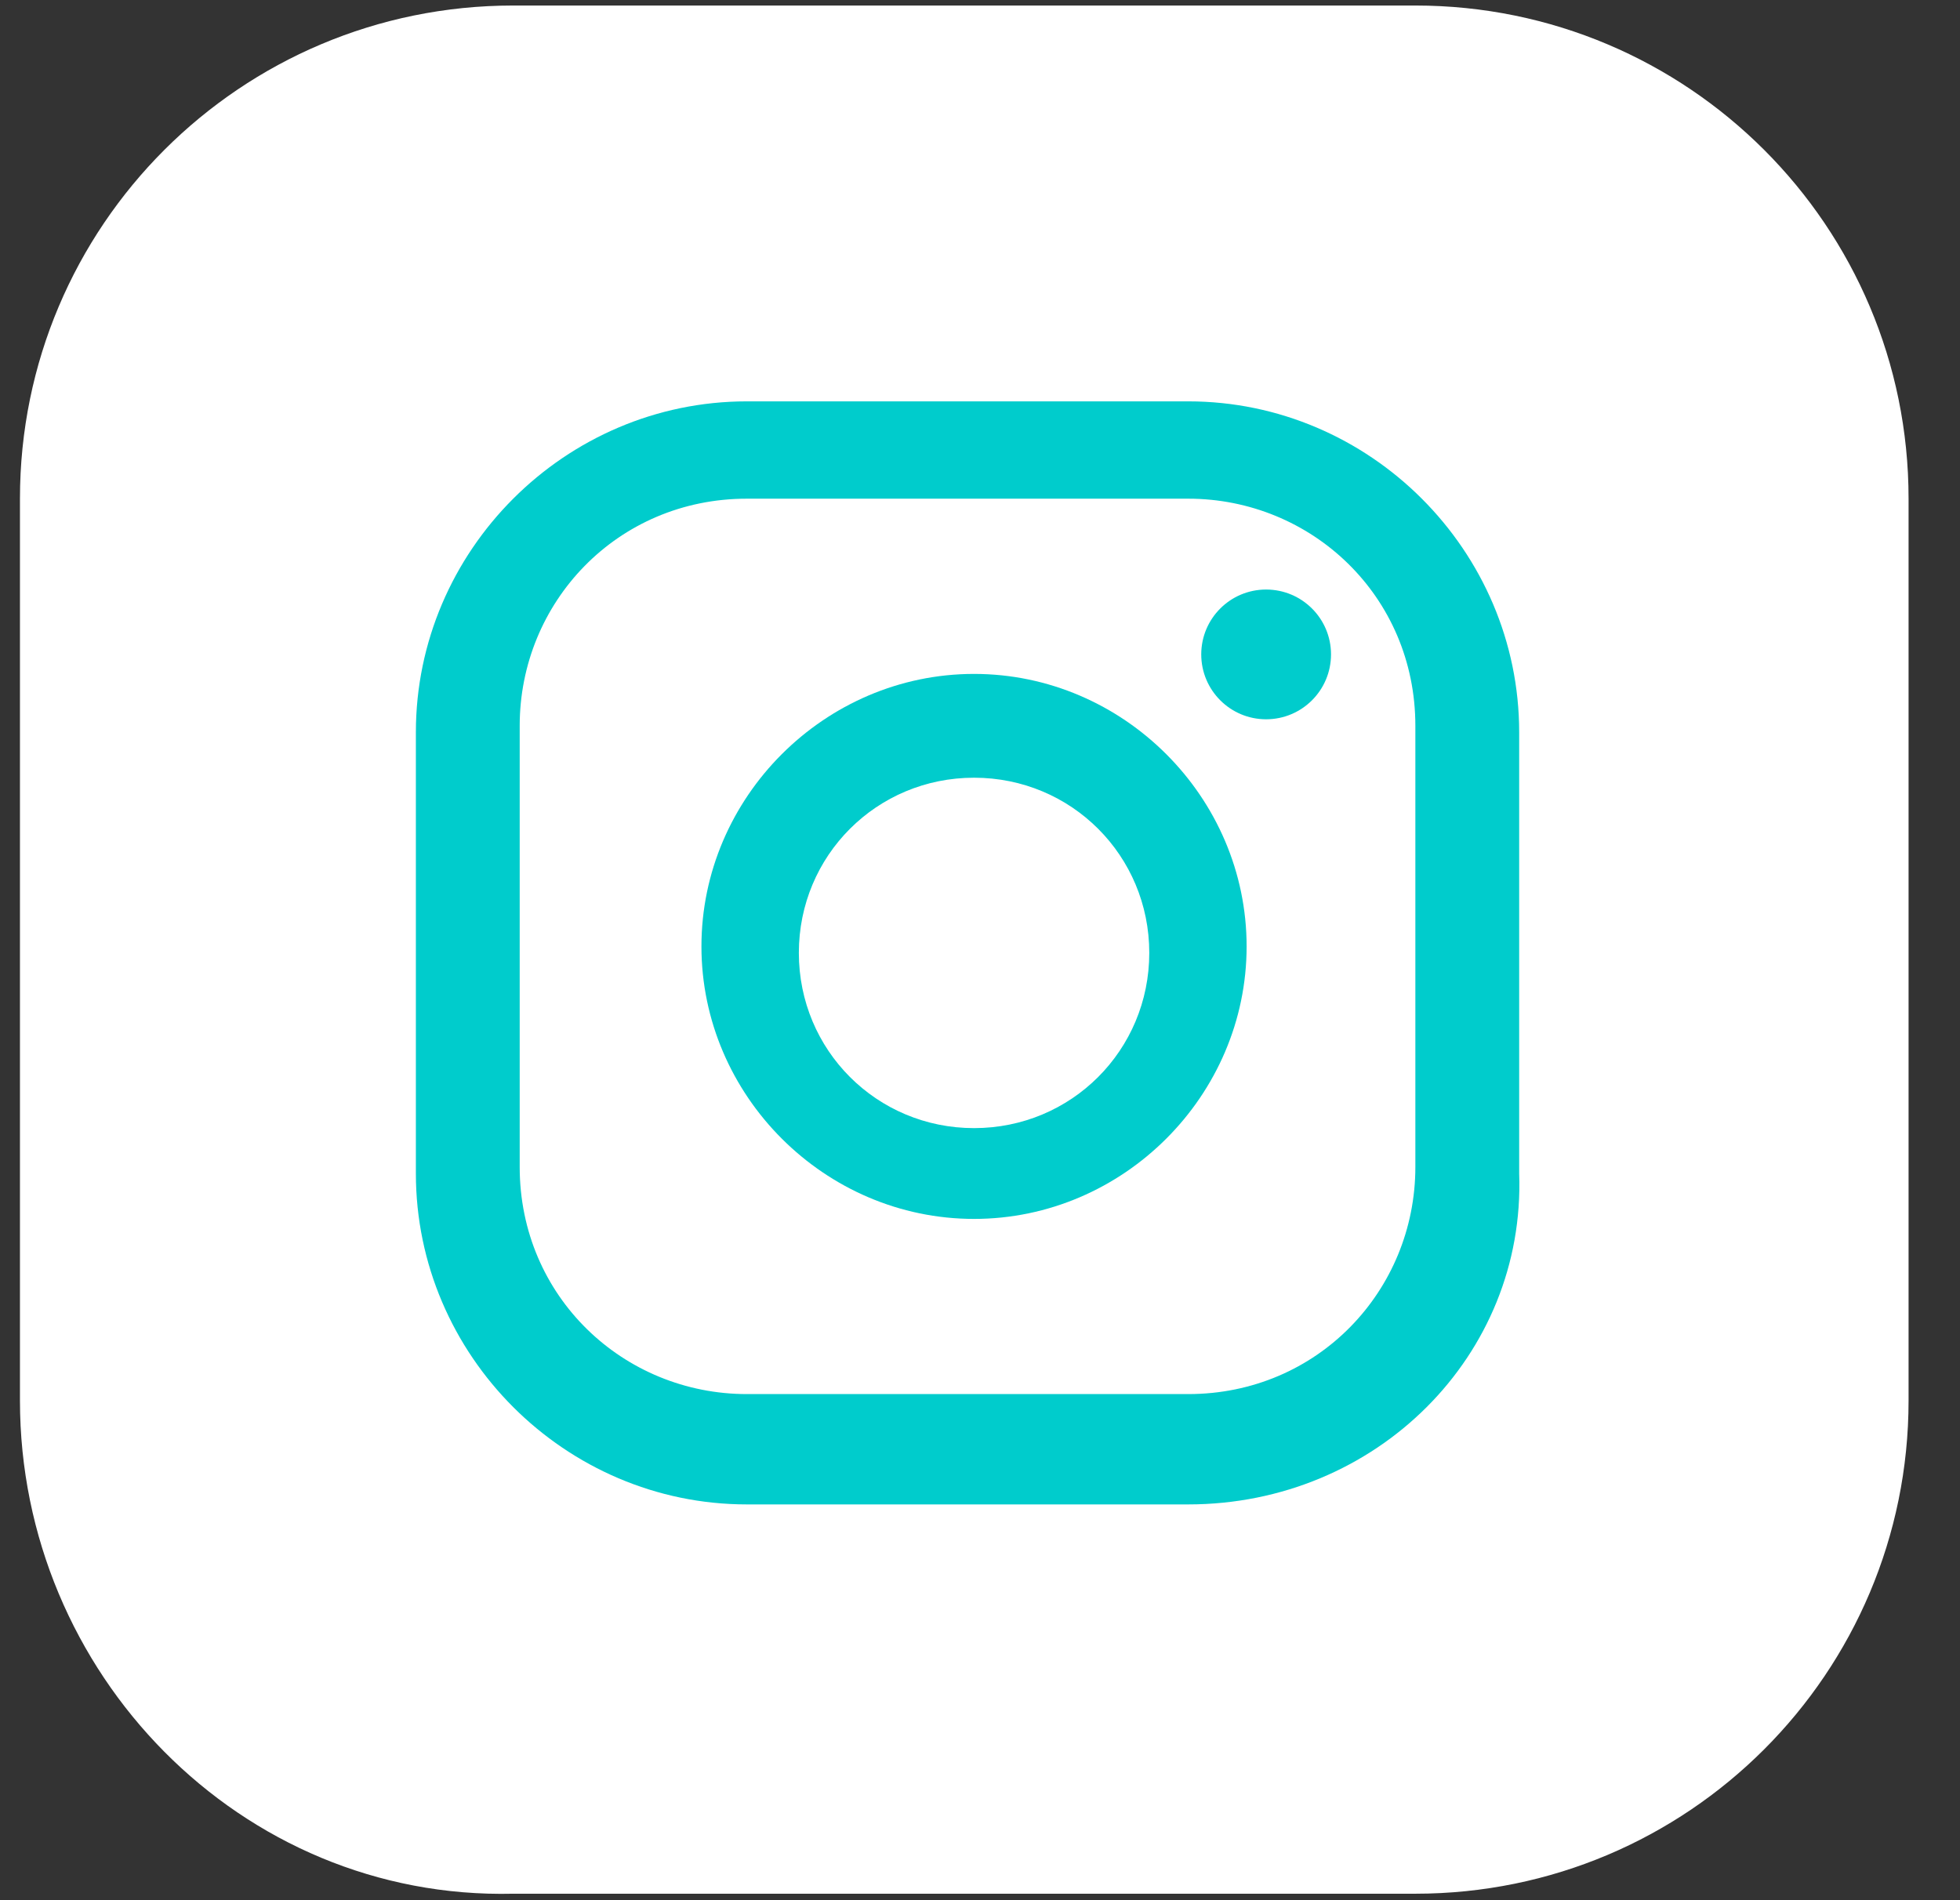 <svg width="33" height="32" viewBox="0 0 33 32" fill="none" xmlns="http://www.w3.org/2000/svg">
<rect x="0" y="0" width="33" height="32" fill="#333333" stroke="none"/>
<path d="M0.336 23.586V8.397C0.336 3.808 4.051 0.093 8.641 0.093H23.829C28.419 0.093 32.134 3.808 32.134 8.397V23.586C32.134 28.176 28.419 31.891 23.829 31.891H8.641C4.051 32 0.336 28.176 0.336 23.586Z" fill="white"/>
<path d="M21.317 12.113C21.921 12.113 22.41 11.624 22.41 11.02C22.41 10.417 21.921 9.928 21.317 9.928C20.714 9.928 20.225 10.417 20.225 11.02C20.225 11.624 20.714 12.113 21.317 12.113Z" fill="#00CCCC"/>
<path d="M16.4 11.349C13.887 11.349 11.81 13.425 11.81 15.938C11.81 18.451 13.887 20.527 16.4 20.527C18.913 20.527 20.989 18.451 20.989 15.938C20.989 13.425 18.913 11.349 16.4 11.349ZM16.4 18.998C14.761 18.998 13.45 17.686 13.45 16.047C13.45 14.408 14.761 13.097 16.4 13.097C18.039 13.097 19.35 14.408 19.35 16.047C19.35 17.686 18.039 18.998 16.4 18.998Z" fill="#00CCCC"/>
<path d="M20.005 25.335H12.575C9.515 25.335 7.002 22.822 7.002 19.762V12.332C7.002 9.272 9.515 6.759 12.575 6.759H20.005C23.065 6.759 25.578 9.272 25.578 12.332V19.762C25.687 22.822 23.174 25.335 20.005 25.335ZM12.575 8.398C10.389 8.398 8.75 10.146 8.75 12.222V19.653C8.75 21.838 10.499 23.477 12.575 23.477H20.005C22.191 23.477 23.83 21.729 23.83 19.653V12.222C23.83 10.037 22.081 8.398 20.005 8.398H12.575Z" fill="#00CCCC"/>
</svg>

